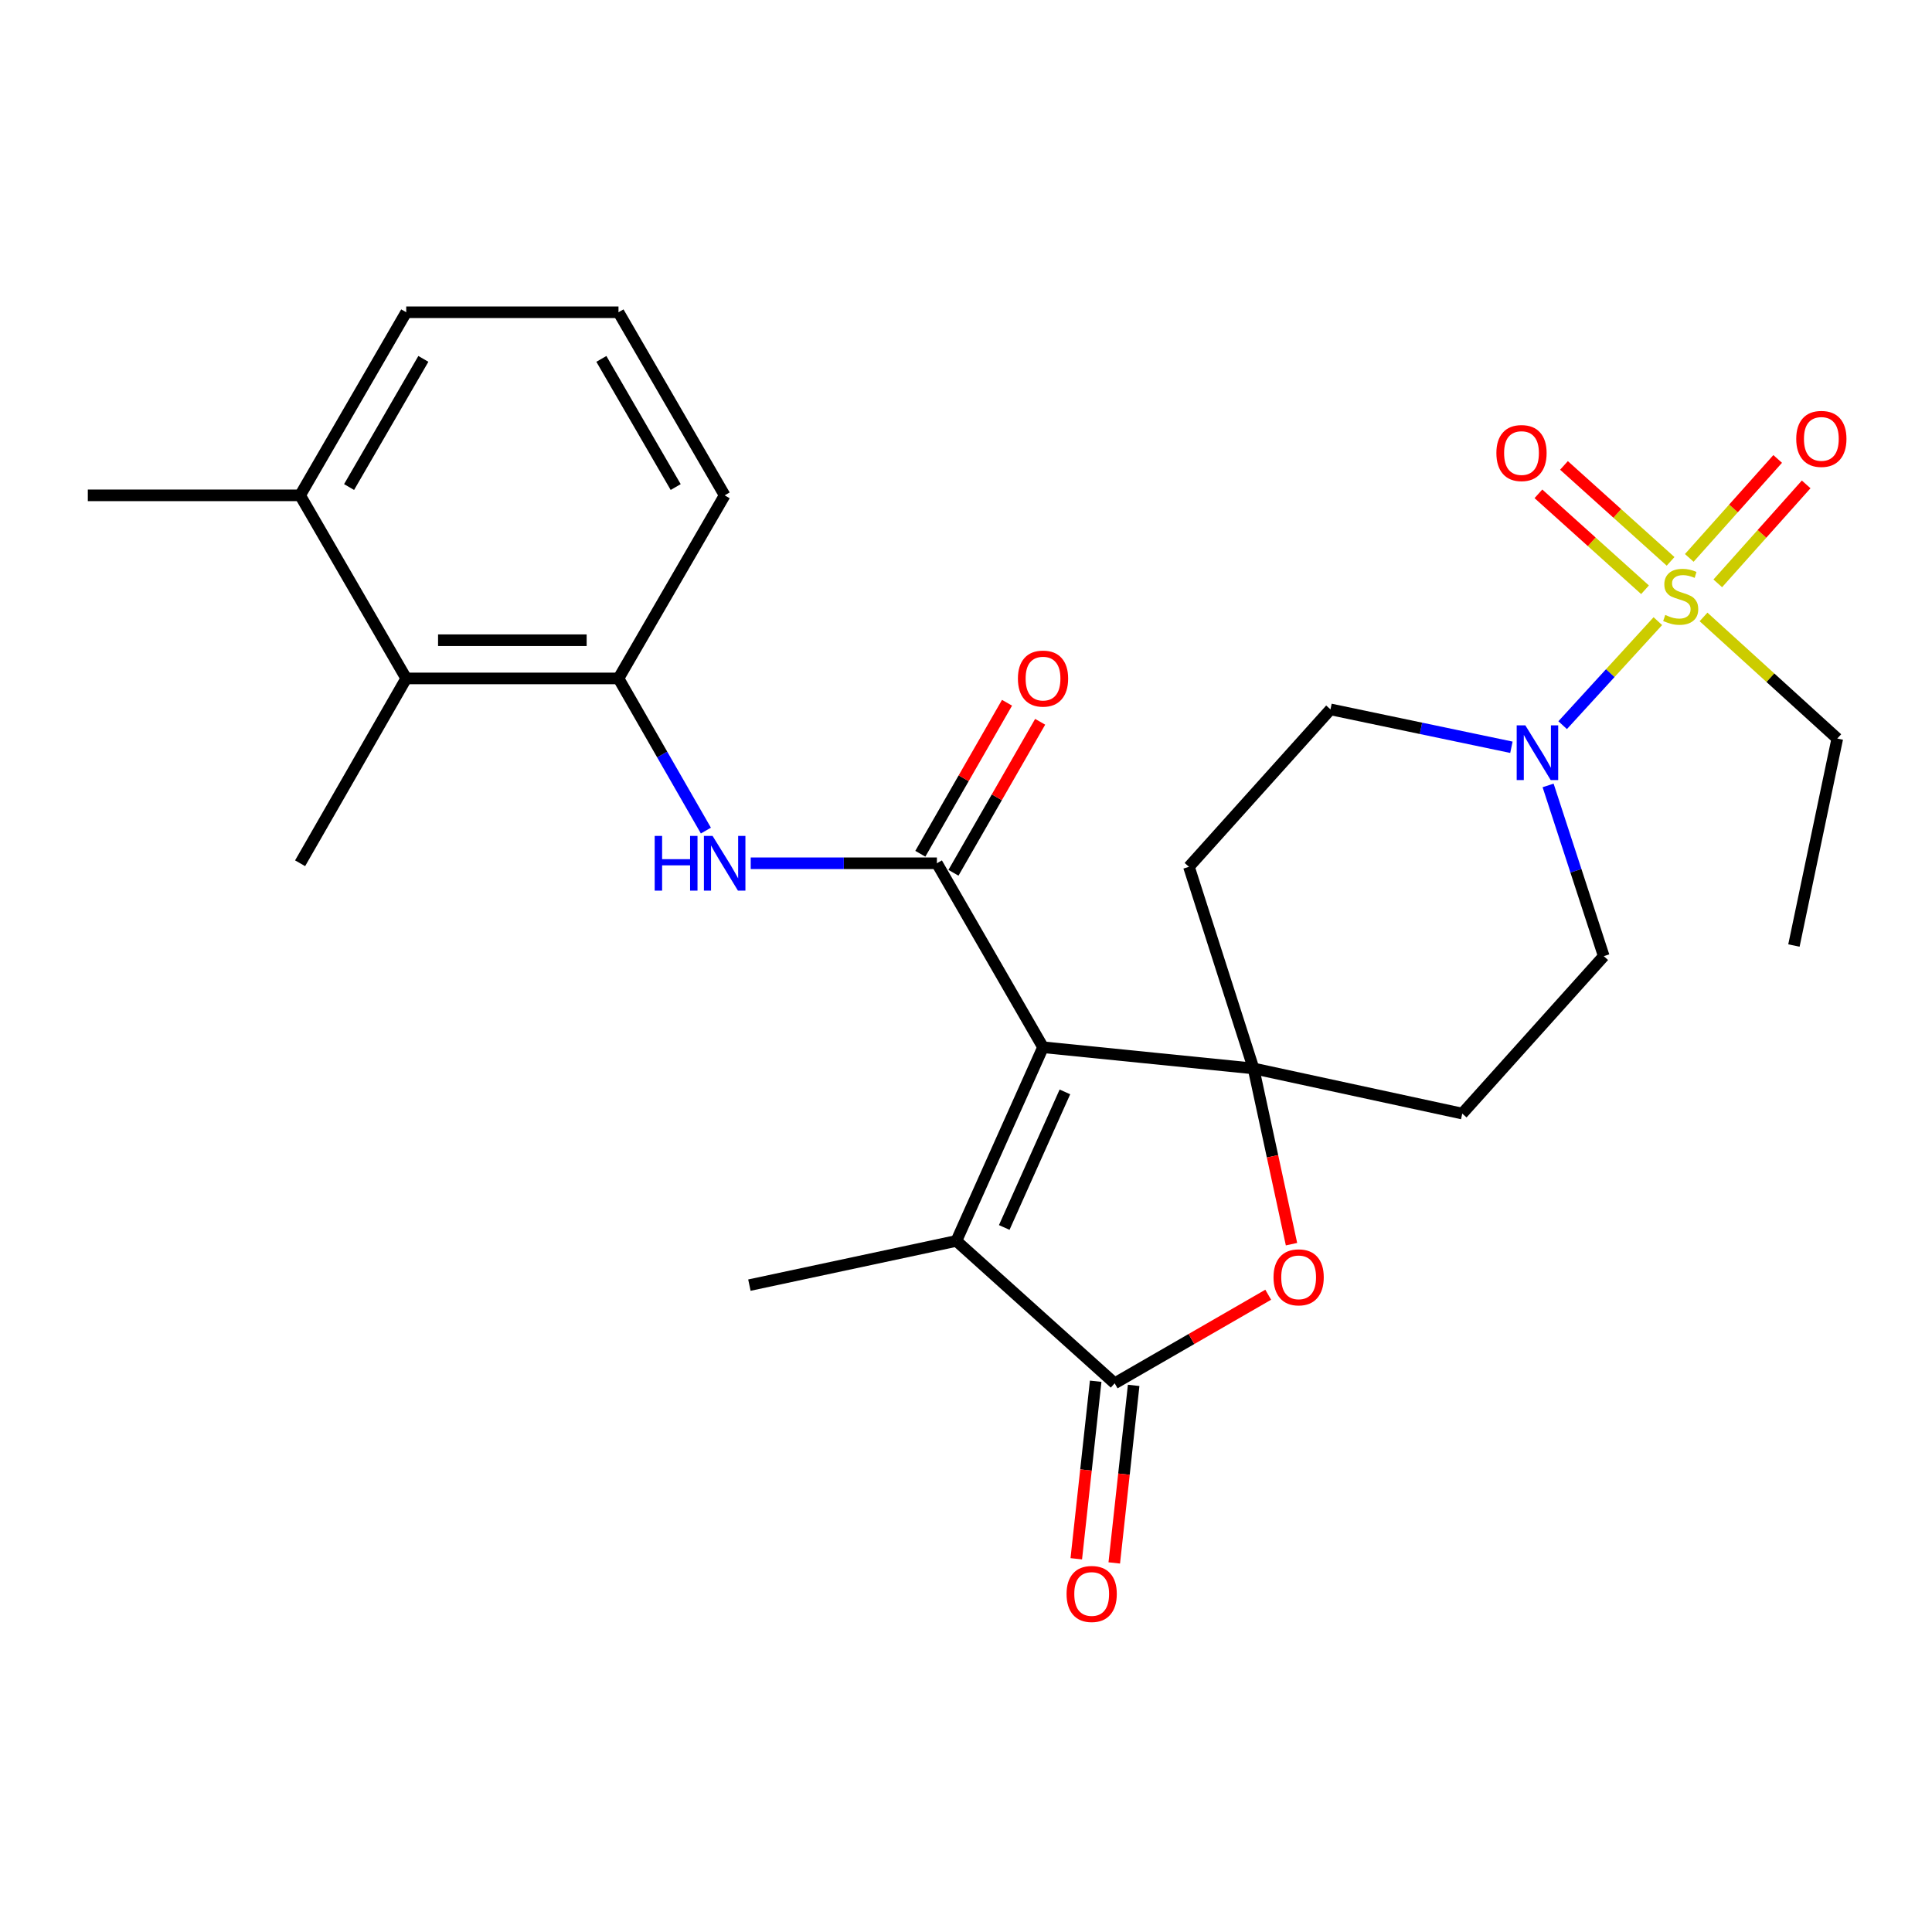 <?xml version='1.0' encoding='iso-8859-1'?>
<svg version='1.1' baseProfile='full'
              xmlns='http://www.w3.org/2000/svg'
                      xmlns:rdkit='http://www.rdkit.org/xml'
                      xmlns:xlink='http://www.w3.org/1999/xlink'
                  xml:space='preserve'
width='1000px' height='1000px' viewBox='0 0 1000 1000'>
<!-- END OF HEADER -->
<rect style='opacity:1.0;fill:#FFFFFF;stroke:none' width='1000' height='1000' x='0' y='0'> </rect>
<path class='bond-0' d='M 539.868,542.051 L 648.826,553.027' style='fill:none;fill-rule:evenodd;stroke:#000000;stroke-width:6px;stroke-linecap:butt;stroke-linejoin:miter;stroke-opacity:1' />
<path class='bond-2' d='M 539.868,542.051 L 484.934,446.827' style='fill:none;fill-rule:evenodd;stroke:#000000;stroke-width:6px;stroke-linecap:butt;stroke-linejoin:miter;stroke-opacity:1' />
<path class='bond-3' d='M 539.868,542.051 L 495.02,642.297' style='fill:none;fill-rule:evenodd;stroke:#000000;stroke-width:6px;stroke-linecap:butt;stroke-linejoin:miter;stroke-opacity:1' />
<path class='bond-3' d='M 551.193,565.165 L 519.799,635.336' style='fill:none;fill-rule:evenodd;stroke:#000000;stroke-width:6px;stroke-linecap:butt;stroke-linejoin:miter;stroke-opacity:1' />
<path class='bond-5' d='M 648.826,553.027 L 658.654,598.503' style='fill:none;fill-rule:evenodd;stroke:#000000;stroke-width:6px;stroke-linecap:butt;stroke-linejoin:miter;stroke-opacity:1' />
<path class='bond-5' d='M 658.654,598.503 L 668.482,643.979' style='fill:none;fill-rule:evenodd;stroke:#FF0000;stroke-width:6px;stroke-linecap:butt;stroke-linejoin:miter;stroke-opacity:1' />
<path class='bond-9' d='M 648.826,553.027 L 615.393,448.662' style='fill:none;fill-rule:evenodd;stroke:#000000;stroke-width:6px;stroke-linecap:butt;stroke-linejoin:miter;stroke-opacity:1' />
<path class='bond-10' d='M 648.826,553.027 L 756.861,576.386' style='fill:none;fill-rule:evenodd;stroke:#000000;stroke-width:6px;stroke-linecap:butt;stroke-linejoin:miter;stroke-opacity:1' />
<path class='bond-1' d='M 858.102,321.501 L 833.464,348.425' style='fill:none;fill-rule:evenodd;stroke:#CCCC00;stroke-width:6px;stroke-linecap:butt;stroke-linejoin:miter;stroke-opacity:1' />
<path class='bond-1' d='M 833.464,348.425 L 808.825,375.349' style='fill:none;fill-rule:evenodd;stroke:#0000FF;stroke-width:6px;stroke-linecap:butt;stroke-linejoin:miter;stroke-opacity:1' />
<path class='bond-12' d='M 864.692,290.562 L 837.103,265.732' style='fill:none;fill-rule:evenodd;stroke:#CCCC00;stroke-width:6px;stroke-linecap:butt;stroke-linejoin:miter;stroke-opacity:1' />
<path class='bond-12' d='M 837.103,265.732 L 809.514,240.902' style='fill:none;fill-rule:evenodd;stroke:#FF0000;stroke-width:6px;stroke-linecap:butt;stroke-linejoin:miter;stroke-opacity:1' />
<path class='bond-12' d='M 851.462,305.262 L 823.873,280.432' style='fill:none;fill-rule:evenodd;stroke:#CCCC00;stroke-width:6px;stroke-linecap:butt;stroke-linejoin:miter;stroke-opacity:1' />
<path class='bond-12' d='M 823.873,280.432 L 796.284,255.602' style='fill:none;fill-rule:evenodd;stroke:#FF0000;stroke-width:6px;stroke-linecap:butt;stroke-linejoin:miter;stroke-opacity:1' />
<path class='bond-13' d='M 889.114,301.944 L 911.993,276.334' style='fill:none;fill-rule:evenodd;stroke:#CCCC00;stroke-width:6px;stroke-linecap:butt;stroke-linejoin:miter;stroke-opacity:1' />
<path class='bond-13' d='M 911.993,276.334 L 934.872,250.724' style='fill:none;fill-rule:evenodd;stroke:#FF0000;stroke-width:6px;stroke-linecap:butt;stroke-linejoin:miter;stroke-opacity:1' />
<path class='bond-13' d='M 874.366,288.769 L 897.245,263.159' style='fill:none;fill-rule:evenodd;stroke:#CCCC00;stroke-width:6px;stroke-linecap:butt;stroke-linejoin:miter;stroke-opacity:1' />
<path class='bond-13' d='M 897.245,263.159 L 920.123,237.549' style='fill:none;fill-rule:evenodd;stroke:#FF0000;stroke-width:6px;stroke-linecap:butt;stroke-linejoin:miter;stroke-opacity:1' />
<path class='bond-19' d='M 881.747,319.323 L 916.363,350.796' style='fill:none;fill-rule:evenodd;stroke:#CCCC00;stroke-width:6px;stroke-linecap:butt;stroke-linejoin:miter;stroke-opacity:1' />
<path class='bond-19' d='M 916.363,350.796 L 950.979,382.268' style='fill:none;fill-rule:evenodd;stroke:#000000;stroke-width:6px;stroke-linecap:butt;stroke-linejoin:miter;stroke-opacity:1' />
<path class='bond-7' d='M 484.934,446.827 L 436.753,446.827' style='fill:none;fill-rule:evenodd;stroke:#000000;stroke-width:6px;stroke-linecap:butt;stroke-linejoin:miter;stroke-opacity:1' />
<path class='bond-7' d='M 436.753,446.827 L 388.572,446.827' style='fill:none;fill-rule:evenodd;stroke:#0000FF;stroke-width:6px;stroke-linecap:butt;stroke-linejoin:miter;stroke-opacity:1' />
<path class='bond-14' d='M 493.509,451.751 L 515.947,412.673' style='fill:none;fill-rule:evenodd;stroke:#000000;stroke-width:6px;stroke-linecap:butt;stroke-linejoin:miter;stroke-opacity:1' />
<path class='bond-14' d='M 515.947,412.673 L 538.385,373.595' style='fill:none;fill-rule:evenodd;stroke:#FF0000;stroke-width:6px;stroke-linecap:butt;stroke-linejoin:miter;stroke-opacity:1' />
<path class='bond-14' d='M 476.358,441.904 L 498.796,402.825' style='fill:none;fill-rule:evenodd;stroke:#000000;stroke-width:6px;stroke-linecap:butt;stroke-linejoin:miter;stroke-opacity:1' />
<path class='bond-14' d='M 498.796,402.825 L 521.235,363.747' style='fill:none;fill-rule:evenodd;stroke:#FF0000;stroke-width:6px;stroke-linecap:butt;stroke-linejoin:miter;stroke-opacity:1' />
<path class='bond-4' d='M 495.02,642.297 L 576.949,715.997' style='fill:none;fill-rule:evenodd;stroke:#000000;stroke-width:6px;stroke-linecap:butt;stroke-linejoin:miter;stroke-opacity:1' />
<path class='bond-20' d='M 495.02,642.297 L 387.886,665.182' style='fill:none;fill-rule:evenodd;stroke:#000000;stroke-width:6px;stroke-linecap:butt;stroke-linejoin:miter;stroke-opacity:1' />
<path class='bond-17' d='M 567.12,714.924 L 562.102,760.873' style='fill:none;fill-rule:evenodd;stroke:#000000;stroke-width:6px;stroke-linecap:butt;stroke-linejoin:miter;stroke-opacity:1' />
<path class='bond-17' d='M 562.102,760.873 L 557.084,806.821' style='fill:none;fill-rule:evenodd;stroke:#FF0000;stroke-width:6px;stroke-linecap:butt;stroke-linejoin:miter;stroke-opacity:1' />
<path class='bond-17' d='M 586.779,717.071 L 581.761,763.02' style='fill:none;fill-rule:evenodd;stroke:#000000;stroke-width:6px;stroke-linecap:butt;stroke-linejoin:miter;stroke-opacity:1' />
<path class='bond-17' d='M 581.761,763.02 L 576.744,808.968' style='fill:none;fill-rule:evenodd;stroke:#FF0000;stroke-width:6px;stroke-linecap:butt;stroke-linejoin:miter;stroke-opacity:1' />
<path class='bond-27' d='M 576.949,715.997 L 616.687,693.072' style='fill:none;fill-rule:evenodd;stroke:#000000;stroke-width:6px;stroke-linecap:butt;stroke-linejoin:miter;stroke-opacity:1' />
<path class='bond-27' d='M 616.687,693.072 L 656.425,670.148' style='fill:none;fill-rule:evenodd;stroke:#FF0000;stroke-width:6px;stroke-linecap:butt;stroke-linejoin:miter;stroke-opacity:1' />
<path class='bond-6' d='M 801.296,406.536 L 815.698,450.716' style='fill:none;fill-rule:evenodd;stroke:#0000FF;stroke-width:6px;stroke-linecap:butt;stroke-linejoin:miter;stroke-opacity:1' />
<path class='bond-6' d='M 815.698,450.716 L 830.1,494.895' style='fill:none;fill-rule:evenodd;stroke:#000000;stroke-width:6px;stroke-linecap:butt;stroke-linejoin:miter;stroke-opacity:1' />
<path class='bond-28' d='M 782.301,386.785 L 735.477,376.978' style='fill:none;fill-rule:evenodd;stroke:#0000FF;stroke-width:6px;stroke-linecap:butt;stroke-linejoin:miter;stroke-opacity:1' />
<path class='bond-28' d='M 735.477,376.978 L 688.654,367.172' style='fill:none;fill-rule:evenodd;stroke:#000000;stroke-width:6px;stroke-linecap:butt;stroke-linejoin:miter;stroke-opacity:1' />
<path class='bond-8' d='M 365.368,429.909 L 342.748,390.531' style='fill:none;fill-rule:evenodd;stroke:#0000FF;stroke-width:6px;stroke-linecap:butt;stroke-linejoin:miter;stroke-opacity:1' />
<path class='bond-8' d='M 342.748,390.531 L 320.129,351.153' style='fill:none;fill-rule:evenodd;stroke:#000000;stroke-width:6px;stroke-linecap:butt;stroke-linejoin:miter;stroke-opacity:1' />
<path class='bond-11' d='M 320.129,351.153 L 210.259,351.153' style='fill:none;fill-rule:evenodd;stroke:#000000;stroke-width:6px;stroke-linecap:butt;stroke-linejoin:miter;stroke-opacity:1' />
<path class='bond-11' d='M 303.648,331.376 L 226.74,331.376' style='fill:none;fill-rule:evenodd;stroke:#000000;stroke-width:6px;stroke-linecap:butt;stroke-linejoin:miter;stroke-opacity:1' />
<path class='bond-21' d='M 320.129,351.153 L 375.086,256.39' style='fill:none;fill-rule:evenodd;stroke:#000000;stroke-width:6px;stroke-linecap:butt;stroke-linejoin:miter;stroke-opacity:1' />
<path class='bond-15' d='M 615.393,448.662 L 688.654,367.172' style='fill:none;fill-rule:evenodd;stroke:#000000;stroke-width:6px;stroke-linecap:butt;stroke-linejoin:miter;stroke-opacity:1' />
<path class='bond-16' d='M 756.861,576.386 L 830.1,494.895' style='fill:none;fill-rule:evenodd;stroke:#000000;stroke-width:6px;stroke-linecap:butt;stroke-linejoin:miter;stroke-opacity:1' />
<path class='bond-18' d='M 210.259,351.153 L 155.335,256.39' style='fill:none;fill-rule:evenodd;stroke:#000000;stroke-width:6px;stroke-linecap:butt;stroke-linejoin:miter;stroke-opacity:1' />
<path class='bond-23' d='M 210.259,351.153 L 155.335,446.827' style='fill:none;fill-rule:evenodd;stroke:#000000;stroke-width:6px;stroke-linecap:butt;stroke-linejoin:miter;stroke-opacity:1' />
<path class='bond-25' d='M 155.335,256.39 L 45.455,256.39' style='fill:none;fill-rule:evenodd;stroke:#000000;stroke-width:6px;stroke-linecap:butt;stroke-linejoin:miter;stroke-opacity:1' />
<path class='bond-29' d='M 155.335,256.39 L 210.259,161.627' style='fill:none;fill-rule:evenodd;stroke:#000000;stroke-width:6px;stroke-linecap:butt;stroke-linejoin:miter;stroke-opacity:1' />
<path class='bond-29' d='M 180.684,252.093 L 219.131,185.759' style='fill:none;fill-rule:evenodd;stroke:#000000;stroke-width:6px;stroke-linecap:butt;stroke-linejoin:miter;stroke-opacity:1' />
<path class='bond-26' d='M 950.979,382.268 L 928.533,489.402' style='fill:none;fill-rule:evenodd;stroke:#000000;stroke-width:6px;stroke-linecap:butt;stroke-linejoin:miter;stroke-opacity:1' />
<path class='bond-22' d='M 375.086,256.39 L 320.129,161.627' style='fill:none;fill-rule:evenodd;stroke:#000000;stroke-width:6px;stroke-linecap:butt;stroke-linejoin:miter;stroke-opacity:1' />
<path class='bond-22' d='M 349.734,252.097 L 311.265,185.763' style='fill:none;fill-rule:evenodd;stroke:#000000;stroke-width:6px;stroke-linecap:butt;stroke-linejoin:miter;stroke-opacity:1' />
<path class='bond-24' d='M 320.129,161.627 L 210.259,161.627' style='fill:none;fill-rule:evenodd;stroke:#000000;stroke-width:6px;stroke-linecap:butt;stroke-linejoin:miter;stroke-opacity:1' />
<path  class='atom-2' d='M 861.928 318.298
Q 862.248 318.418, 863.568 318.978
Q 864.888 319.538, 866.328 319.898
Q 867.808 320.218, 869.248 320.218
Q 871.928 320.218, 873.488 318.938
Q 875.048 317.618, 875.048 315.338
Q 875.048 313.778, 874.248 312.818
Q 873.488 311.858, 872.288 311.338
Q 871.088 310.818, 869.088 310.218
Q 866.568 309.458, 865.048 308.738
Q 863.568 308.018, 862.488 306.498
Q 861.448 304.978, 861.448 302.418
Q 861.448 298.858, 863.848 296.658
Q 866.288 294.458, 871.088 294.458
Q 874.368 294.458, 878.088 296.018
L 877.168 299.098
Q 873.768 297.698, 871.208 297.698
Q 868.448 297.698, 866.928 298.858
Q 865.408 299.978, 865.448 301.938
Q 865.448 303.458, 866.208 304.378
Q 867.008 305.298, 868.128 305.818
Q 869.288 306.338, 871.208 306.938
Q 873.768 307.738, 875.288 308.538
Q 876.808 309.338, 877.888 310.978
Q 879.008 312.578, 879.008 315.338
Q 879.008 319.258, 876.368 321.378
Q 873.768 323.458, 869.408 323.458
Q 866.888 323.458, 864.968 322.898
Q 863.088 322.378, 860.848 321.458
L 861.928 318.298
' fill='#CCCC00'/>
<path  class='atom-6' d='M 659.174 661.142
Q 659.174 654.342, 662.534 650.542
Q 665.894 646.742, 672.174 646.742
Q 678.454 646.742, 681.814 650.542
Q 685.174 654.342, 685.174 661.142
Q 685.174 668.022, 681.774 671.942
Q 678.374 675.822, 672.174 675.822
Q 665.934 675.822, 662.534 671.942
Q 659.174 668.062, 659.174 661.142
M 672.174 672.622
Q 676.494 672.622, 678.814 669.742
Q 681.174 666.822, 681.174 661.142
Q 681.174 655.582, 678.814 652.782
Q 676.494 649.942, 672.174 649.942
Q 667.854 649.942, 665.494 652.742
Q 663.174 655.542, 663.174 661.142
Q 663.174 666.862, 665.494 669.742
Q 667.854 672.622, 672.174 672.622
' fill='#FF0000'/>
<path  class='atom-7' d='M 789.517 375.447
L 798.797 390.447
Q 799.717 391.927, 801.197 394.607
Q 802.677 397.287, 802.757 397.447
L 802.757 375.447
L 806.517 375.447
L 806.517 403.767
L 802.637 403.767
L 792.677 387.367
Q 791.517 385.447, 790.277 383.247
Q 789.077 381.047, 788.717 380.367
L 788.717 403.767
L 785.037 403.767
L 785.037 375.447
L 789.517 375.447
' fill='#0000FF'/>
<path  class='atom-8' d='M 338.866 432.667
L 342.706 432.667
L 342.706 444.707
L 357.186 444.707
L 357.186 432.667
L 361.026 432.667
L 361.026 460.987
L 357.186 460.987
L 357.186 447.907
L 342.706 447.907
L 342.706 460.987
L 338.866 460.987
L 338.866 432.667
' fill='#0000FF'/>
<path  class='atom-8' d='M 368.826 432.667
L 378.106 447.667
Q 379.026 449.147, 380.506 451.827
Q 381.986 454.507, 382.066 454.667
L 382.066 432.667
L 385.826 432.667
L 385.826 460.987
L 381.946 460.987
L 371.986 444.587
Q 370.826 442.667, 369.586 440.467
Q 368.386 438.267, 368.026 437.587
L 368.026 460.987
L 364.346 460.987
L 364.346 432.667
L 368.826 432.667
' fill='#0000FF'/>
<path  class='atom-13' d='M 774.526 234.496
Q 774.526 227.696, 777.886 223.896
Q 781.246 220.096, 787.526 220.096
Q 793.806 220.096, 797.166 223.896
Q 800.526 227.696, 800.526 234.496
Q 800.526 241.376, 797.126 245.296
Q 793.726 249.176, 787.526 249.176
Q 781.286 249.176, 777.886 245.296
Q 774.526 241.416, 774.526 234.496
M 787.526 245.976
Q 791.846 245.976, 794.166 243.096
Q 796.526 240.176, 796.526 234.496
Q 796.526 228.936, 794.166 226.136
Q 791.846 223.296, 787.526 223.296
Q 783.206 223.296, 780.846 226.096
Q 778.526 228.896, 778.526 234.496
Q 778.526 240.216, 780.846 243.096
Q 783.206 245.976, 787.526 245.976
' fill='#FF0000'/>
<path  class='atom-14' d='M 929.728 227.168
Q 929.728 220.368, 933.088 216.568
Q 936.448 212.768, 942.728 212.768
Q 949.008 212.768, 952.368 216.568
Q 955.728 220.368, 955.728 227.168
Q 955.728 234.048, 952.328 237.968
Q 948.928 241.848, 942.728 241.848
Q 936.488 241.848, 933.088 237.968
Q 929.728 234.088, 929.728 227.168
M 942.728 238.648
Q 947.048 238.648, 949.368 235.768
Q 951.728 232.848, 951.728 227.168
Q 951.728 221.608, 949.368 218.808
Q 947.048 215.968, 942.728 215.968
Q 938.408 215.968, 936.048 218.768
Q 933.728 221.568, 933.728 227.168
Q 933.728 232.888, 936.048 235.768
Q 938.408 238.648, 942.728 238.648
' fill='#FF0000'/>
<path  class='atom-15' d='M 526.868 351.233
Q 526.868 344.433, 530.228 340.633
Q 533.588 336.833, 539.868 336.833
Q 546.148 336.833, 549.508 340.633
Q 552.868 344.433, 552.868 351.233
Q 552.868 358.113, 549.468 362.033
Q 546.068 365.913, 539.868 365.913
Q 533.628 365.913, 530.228 362.033
Q 526.868 358.153, 526.868 351.233
M 539.868 362.713
Q 544.188 362.713, 546.508 359.833
Q 548.868 356.913, 548.868 351.233
Q 548.868 345.673, 546.508 342.873
Q 544.188 340.033, 539.868 340.033
Q 535.548 340.033, 533.188 342.833
Q 530.868 345.633, 530.868 351.233
Q 530.868 356.953, 533.188 359.833
Q 535.548 362.713, 539.868 362.713
' fill='#FF0000'/>
<path  class='atom-18' d='M 552.051 825.035
Q 552.051 818.235, 555.411 814.435
Q 558.771 810.635, 565.051 810.635
Q 571.331 810.635, 574.691 814.435
Q 578.051 818.235, 578.051 825.035
Q 578.051 831.915, 574.651 835.835
Q 571.251 839.715, 565.051 839.715
Q 558.811 839.715, 555.411 835.835
Q 552.051 831.955, 552.051 825.035
M 565.051 836.515
Q 569.371 836.515, 571.691 833.635
Q 574.051 830.715, 574.051 825.035
Q 574.051 819.475, 571.691 816.675
Q 569.371 813.835, 565.051 813.835
Q 560.731 813.835, 558.371 816.635
Q 556.051 819.435, 556.051 825.035
Q 556.051 830.755, 558.371 833.635
Q 560.731 836.515, 565.051 836.515
' fill='#FF0000'/>
</svg>
